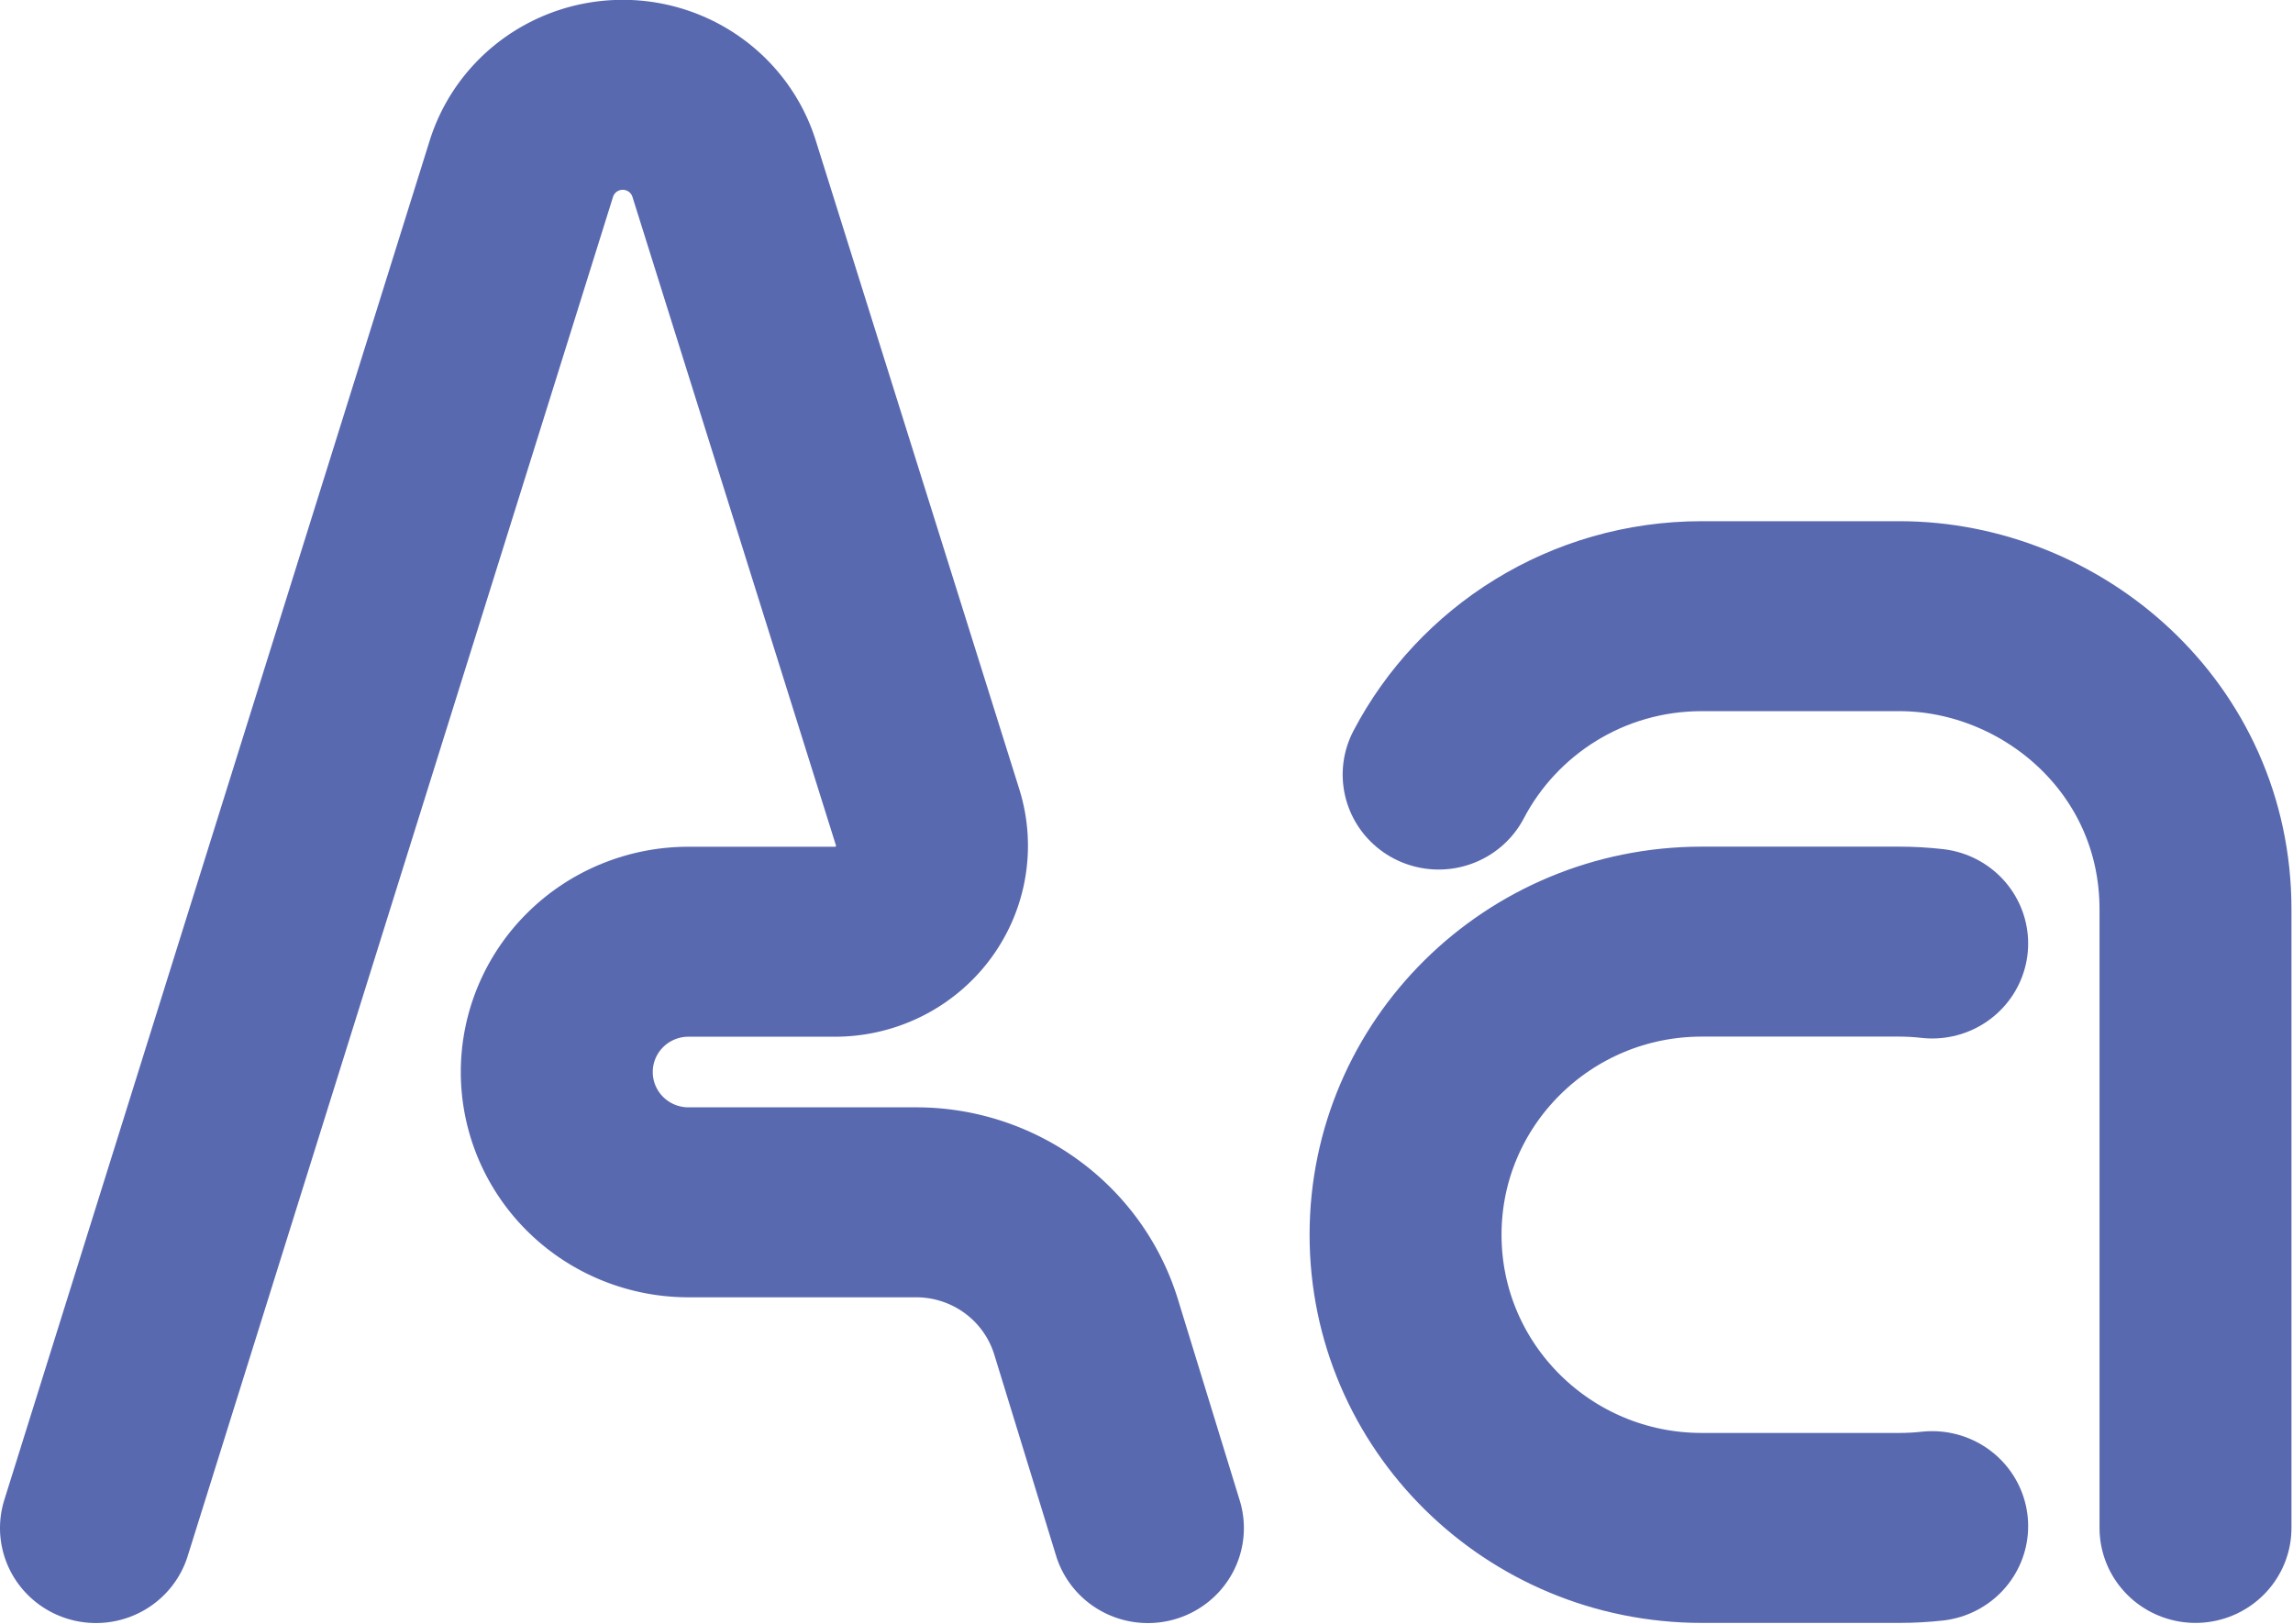 <?xml version="1.0" encoding="UTF-8" standalone="no"?>
<svg
   id="svg"
   width="600"
   height="425"
   viewBox="0 0 600 425"
   version="1.1"
   inkscape:version="1.4 (e7c3feb100, 2024-10-09)"
   sodipodi:docname="font.svg"
   xmlns:inkscape="http://www.inkscape.org/namespaces/inkscape"
   xmlns:sodipodi="http://sodipodi.sourceforge.net/DTD/sodipodi-0.dtd"
   xmlns:xlink="http://www.w3.org/1999/xlink"
   xmlns="http://www.w3.org/2000/svg"
   xmlns:svg="http://www.w3.org/2000/svg">
  <sodipodi:namedview
     id="namedview"
     pagecolor="#ffffff"
     bordercolor="#000000"
     borderopacity="1"
     inkscape:showpageshadow="0"
     inkscape:pageopacity="0"
     inkscape:pagecheckerboard="0"
     inkscape:deskcolor="#5f5f5f"
     inkscape:document-units="px"
     inkscape:zoom="1.4142136"
     inkscape:cx="324.20846"
     inkscape:cy="341.53258"
     inkscape:window-width="1944"
     inkscape:window-height="1440"
     inkscape:window-x="0"
     inkscape:window-y="0"
     inkscape:window-maximized="0"
     inkscape:current-layer="layer"
     showgrid="true">
    <inkscape:grid
       id="grid"
       units="px"
       originx="0"
       originy="100"
       spacingx="25"
       spacingy="25"
       empcolor="#0099e5"
       empopacity="0.302"
       color="#0099e5"
       opacity="0.149"
       empspacing="4"
       enabled="true"
       visible="true" />
  </sodipodi:namedview>
  <defs
     id="defs">
    <inkscape:path-effect
       effect="fillet_chamfer"
       id="corner-modifier"
       is_visible="true"
       lpeversion="1"
       nodesatellites_param="F,0,0,1,1,0,0,1 @ F,0,1,1,1,50,0,1 @ F,0,1,1,1,50,0,1 @ F,0,1,1,1,50,0,1 @ F,0,0,1,1,0,0,1"
       radius="50"
       unit="px"
       method="arc"
       mode="F"
       chamfer_steps="1"
       flexible="false"
       use_knot_distance="false"
       apply_no_radius="true"
       apply_with_radius="true"
       only_selected="true"
       hide_knots="true" />
    <linearGradient
       id="swatch49">
      <stop
         style="stop-color:#5969af;stop-opacity:1"
         offset="0"
         id="stop49" />
    </linearGradient>
    <linearGradient
       inkscape:collect="always"
       xlink:href="#swatch14"
       id="linearGradient143"
       x1="0"
       y1="600.053"
       x2="350"
       y2="600.053"
       gradientUnits="userSpaceOnUse" />
    <linearGradient
       id="swatch14"
       inkscape:swatch="solid"
       inkscape:label="stroke50"
       inkscape:pinned="true"
       gradientTransform="matrix(771.237,0,0,-771.237,287881.16,-3646131.6)">
      <stop
         style="stop-color:#5969af;stop-opacity:1"
         offset="0"
         id="stop14" />
    </linearGradient>
    <linearGradient
       inkscape:collect="always"
       xlink:href="#swatch14"
       id="linearGradient1"
       gradientUnits="userSpaceOnUse"
       x1="0"
       y1="600.053"
       x2="350"
       y2="600.053"
       gradientTransform="matrix(1.45,0,0,1.466,-58.754,-11.404)" />
    <linearGradient
       inkscape:collect="always"
       xlink:href="#swatch14"
       id="linearGradient18-4"
       x1="0.05"
       y1="500.001"
       x2="449.443"
       y2="500.001"
       gradientUnits="userSpaceOnUse"
       gradientTransform="matrix(1.45,0,0,1.466,-11.443,188.53)" />
    <inkscape:path-effect
       effect="fillet_chamfer"
       id="path-effect25-7"
       is_visible="true"
       lpeversion="1"
       nodesatellites_param="F,0,0,1,1,0,0,1 @ F,0,0,1,1,130,0,1 @ F,0,0,1,1,50,0,1 @ F,0,1,1,1,50,0,1 @ F,0,1,1,1,50,0,1 @ F,0,0,1,1,50,0,1 @ F,0,0,1,1,0,0,1"
       radius="50"
       unit="px"
       method="arc"
       mode="F"
       chamfer_steps="1"
       flexible="false"
       use_knot_distance="true"
       apply_no_radius="true"
       apply_with_radius="true"
       only_selected="true"
       hide_knots="true" />
  </defs>
  <g
     inkscape:label="Layer"
     inkscape:groupmode="layer"
     id="layer">
    <path
       id="path73-2-4"
       style="display:none;fill:none;stroke:url(#linearGradient143);stroke-width:50;stroke-linecap:round;stroke-linejoin:round"
       d="M 225,774.313 C 220.896,774.767 216.725,775 212.5,775 h -75 C 75.368,775 25,724.632 25,662.5 25,600.368 75.368,550 137.5,550 h 75 c 4.191,0 8.364,0.243 12.5,0.72 M 31.439,500 C 46.913,456.361 88.556,425.106 137.5,425.106 h 75 c 57.915,0 112.5,46.51 112.5,112.5 V 775"
       inkscape:label="stroke_50" />
    <g
       id="g1"
       inkscape:label="g1"
       transform="matrix(0.689,0,0,0.682,40.511,7.781)"
       style="stroke-width:1.458">
      <path
         id="path73-2-4-5"
         style="fill:none;stroke:url(#linearGradient1);stroke-width:72.898;stroke-linecap:round;stroke-linejoin:round"
         d="m 675,574.26 c -4.104,0.454 -8.275,0.687 -12.5,0.687 h -75 c -62.132,0 -112.5,-50.368 -112.5,-112.5 0,-62.132 50.368,-112.5 112.5,-112.5 h 75 c 4.191,0 8.364,0.243 12.5,0.72 M 487.566,285.835 C 506.292,249.725 544.015,225.053 587.5,225.053 h 75 c 57.915,0 112.5,46.51 112.5,112.5 v 237.394"
         inkscape:label="stroke_50"
         sodipodi:nodetypes="csssssccsssc" />
    </g>
    <path
       style="fill:none;stroke:url(#linearGradient18-4);stroke-width:72.902;stroke-linecap:round;stroke-linejoin:round"
       d="M 25,775 186.542,253.375 a 40.313,40.313 179.979 0 1 77.008,-0.029 L 340.837,502.249 A 36.83,36.83 126.375 0 1 305.664,550 H 250 a 50,50 135 0 0 -50,50 50,50 45 0 0 50,50 h 86.48 a 67.464,67.464 36.543 0 1 64.546,47.837 l 23.467,77.177"
       id="path21-10"
       inkscape:label="stroke_50"
       sodipodi:nodetypes="ccccccc"
       inkscape:path-effect="#path-effect25-7"
       inkscape:original-d="M 25,775 225,129.19403 355.66359,550 H 200 v 100 h 186.47977 l 38.01353,125.01409"
       transform="matrix(0.689,0,0,0.682,7.89,-128.626)" />
  </g>
</svg>
